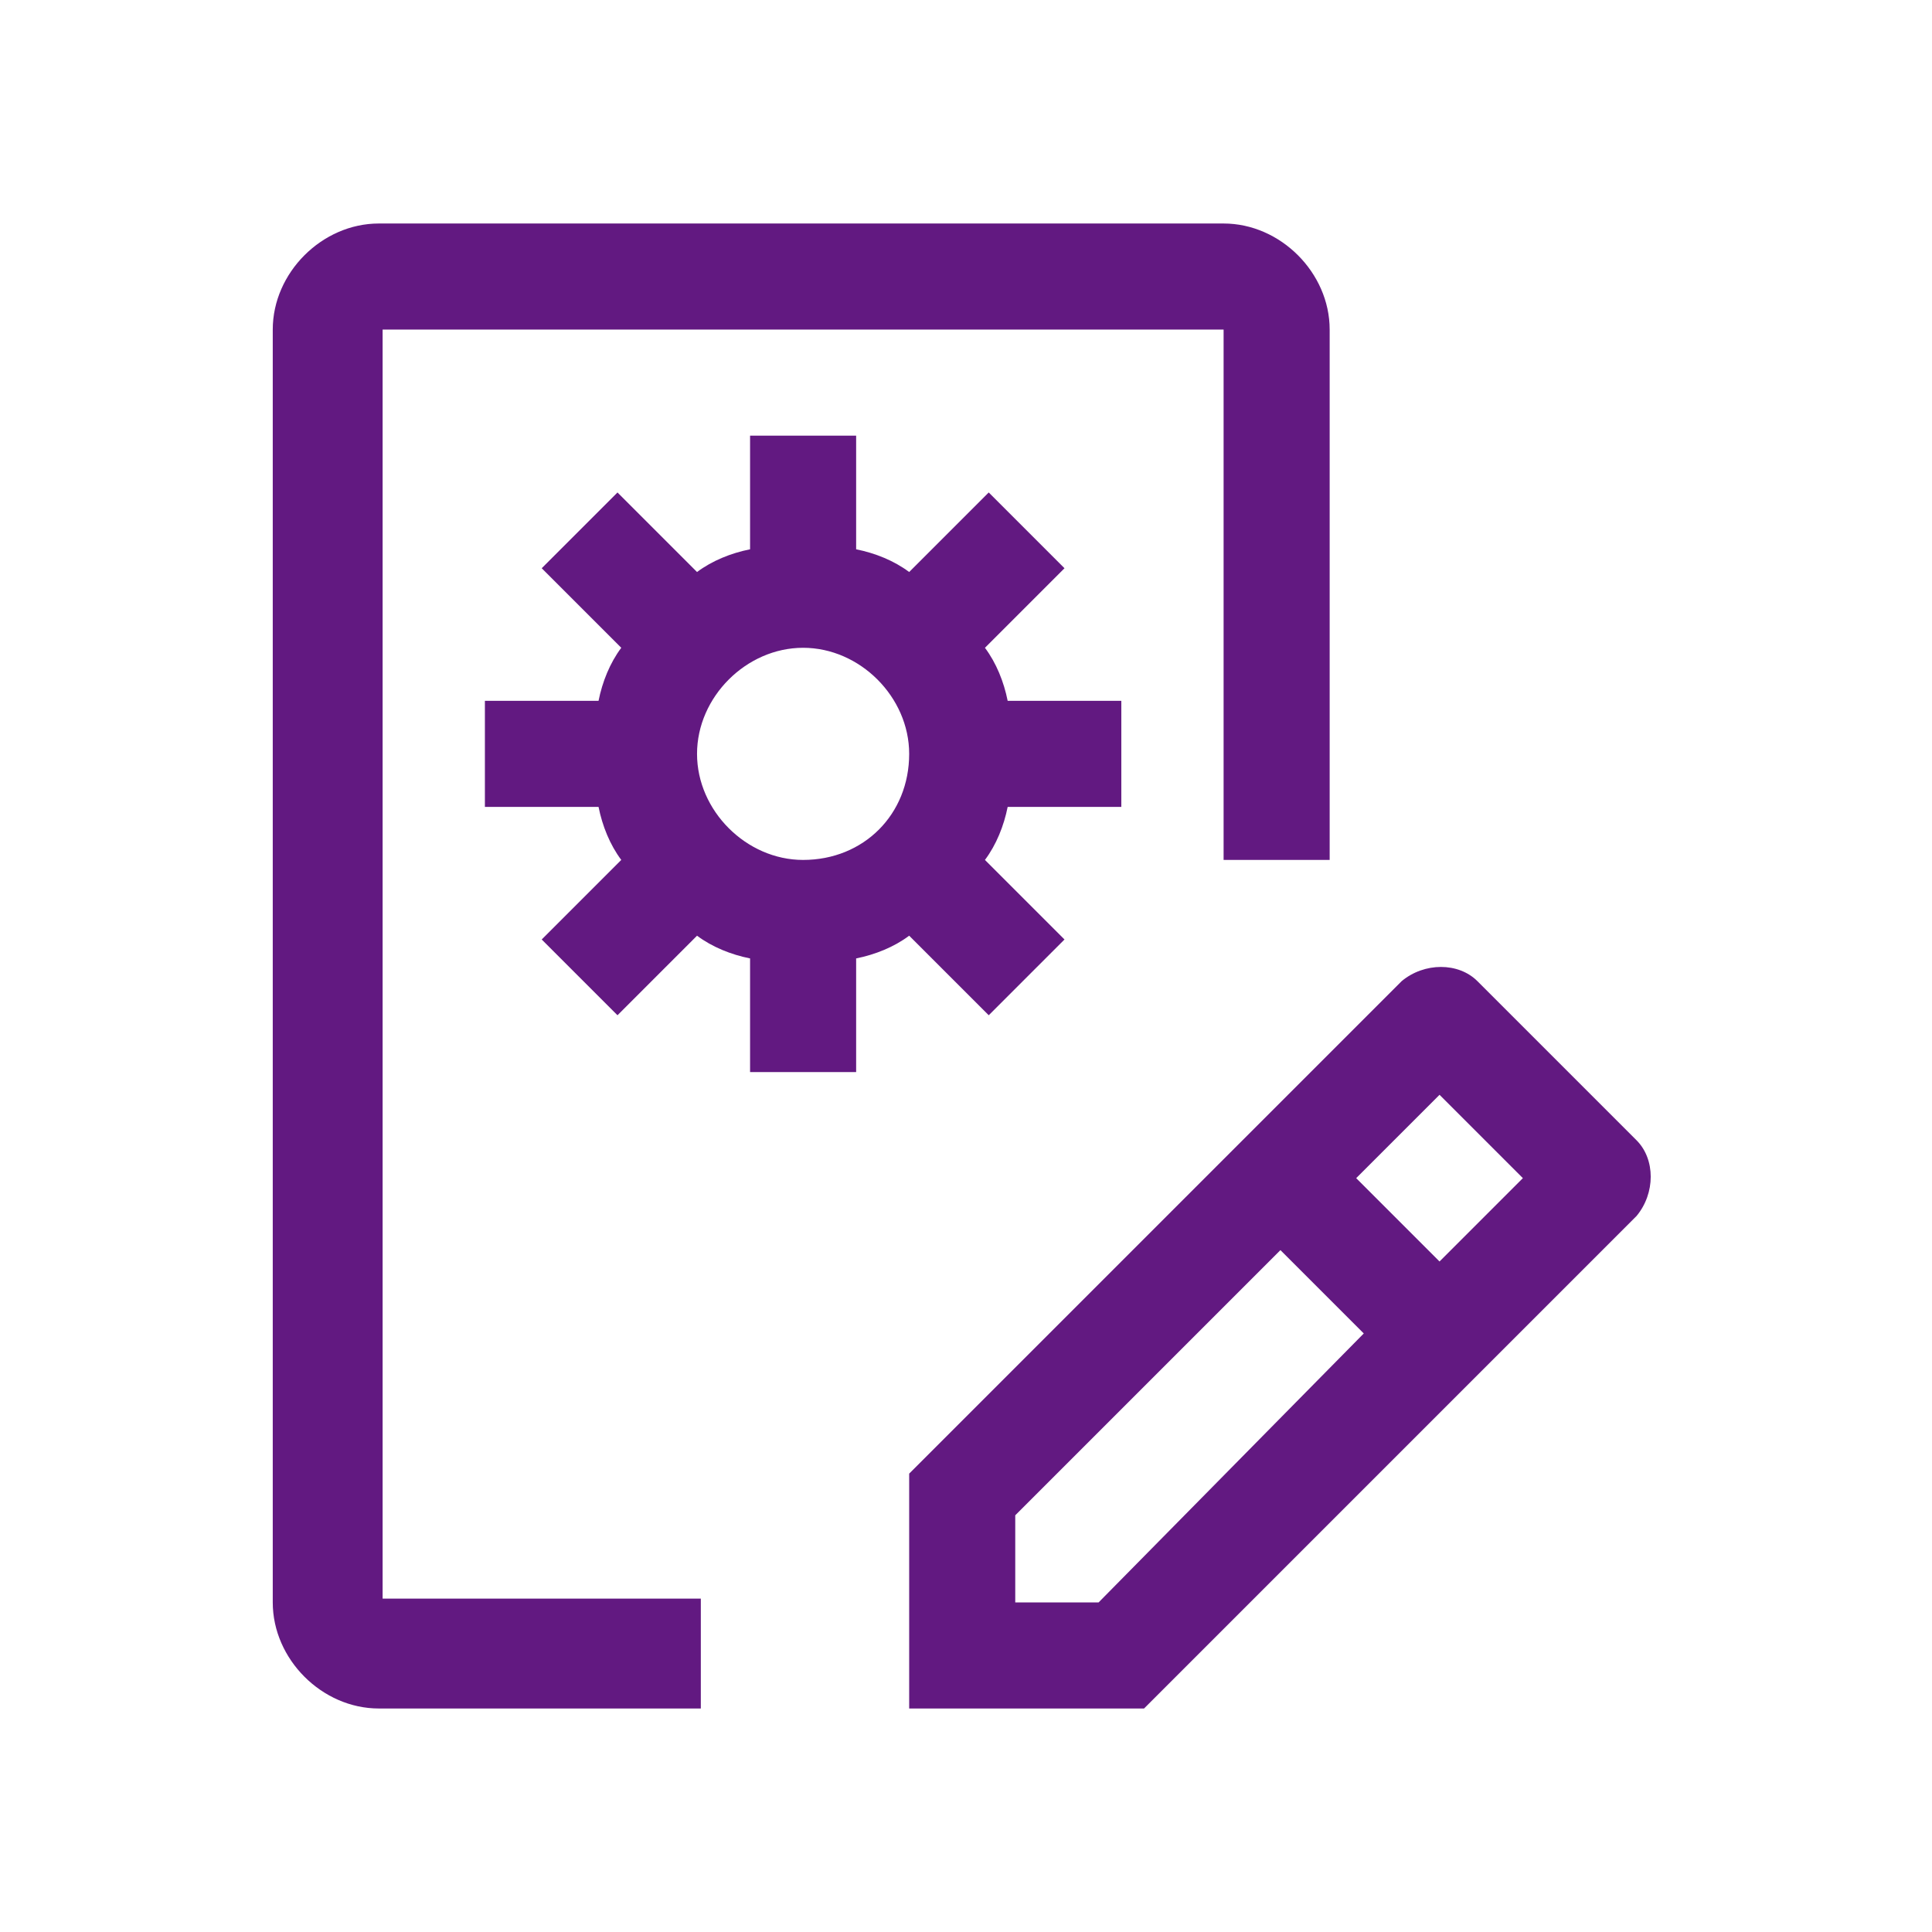 <?xml version="1.0" encoding="utf-8"?>
<!-- Generator: Adobe Illustrator 28.0.0, SVG Export Plug-In . SVG Version: 6.00 Build 0)  -->
<svg version="1.1" id="Layer_1" xmlns="http://www.w3.org/2000/svg" xmlns:xlink="http://www.w3.org/1999/xlink" x="0px" y="0px"
	 viewBox="0 0 51 51" style="enable-background:new 0 0 51 51;" xml:space="preserve">
<style type="text/css">
	.st0{fill:#621981;}
</style>
<path class="st0" d="M43.2,30.1L39,25.9c-0.5-0.5-1.4-0.5-2,0l-13,13v6.2h6.2l13-13C43.7,31.5,43.7,30.6,43.2,30.1 M29,42.3h-2.2V40
	l7-7l2.2,2.2L29,42.3z M38,33.3l-2.2-2.2l2.2-2.2l2.2,2.2L38,33.3z M29.6,21.3v-2.8h-3c-0.1-0.5-0.3-1-0.6-1.4l2.1-2.1l-2-2
	l-2.1,2.1c-0.4-0.3-0.9-0.5-1.4-0.6v-3h-2.8v3c-0.5,0.1-1,0.3-1.4,0.6L16.3,13l-2,2l2.1,2.1c-0.3,0.4-0.5,0.9-0.6,1.4h-3v2.8h3
	c0.1,0.5,0.3,1,0.6,1.4l-2.1,2.1l2,2l2.1-2.1c0.4,0.3,0.9,0.5,1.4,0.6v3h2.8v-3c0.5-0.1,1-0.3,1.4-0.6l2.1,2.1l2-2L26,22.7
	c0.3-0.4,0.5-0.9,0.6-1.4H29.6z M21.2,22.7c-1.5,0-2.8-1.3-2.8-2.8s1.3-2.8,2.8-2.8c1.5,0,2.8,1.3,2.8,2.8
	C24,21.5,22.8,22.7,21.2,22.7"/>
<path class="st0" d="M18.4,45.1h-8.4c-1.5,0-2.8-1.3-2.8-2.8V8.7c0-1.5,1.3-2.8,2.8-2.8h22.3c1.5,0,2.8,1.3,2.8,2.8v14h-2.8v-14
	H10.1v33.5h8.4V45.1z"/>
</svg>
